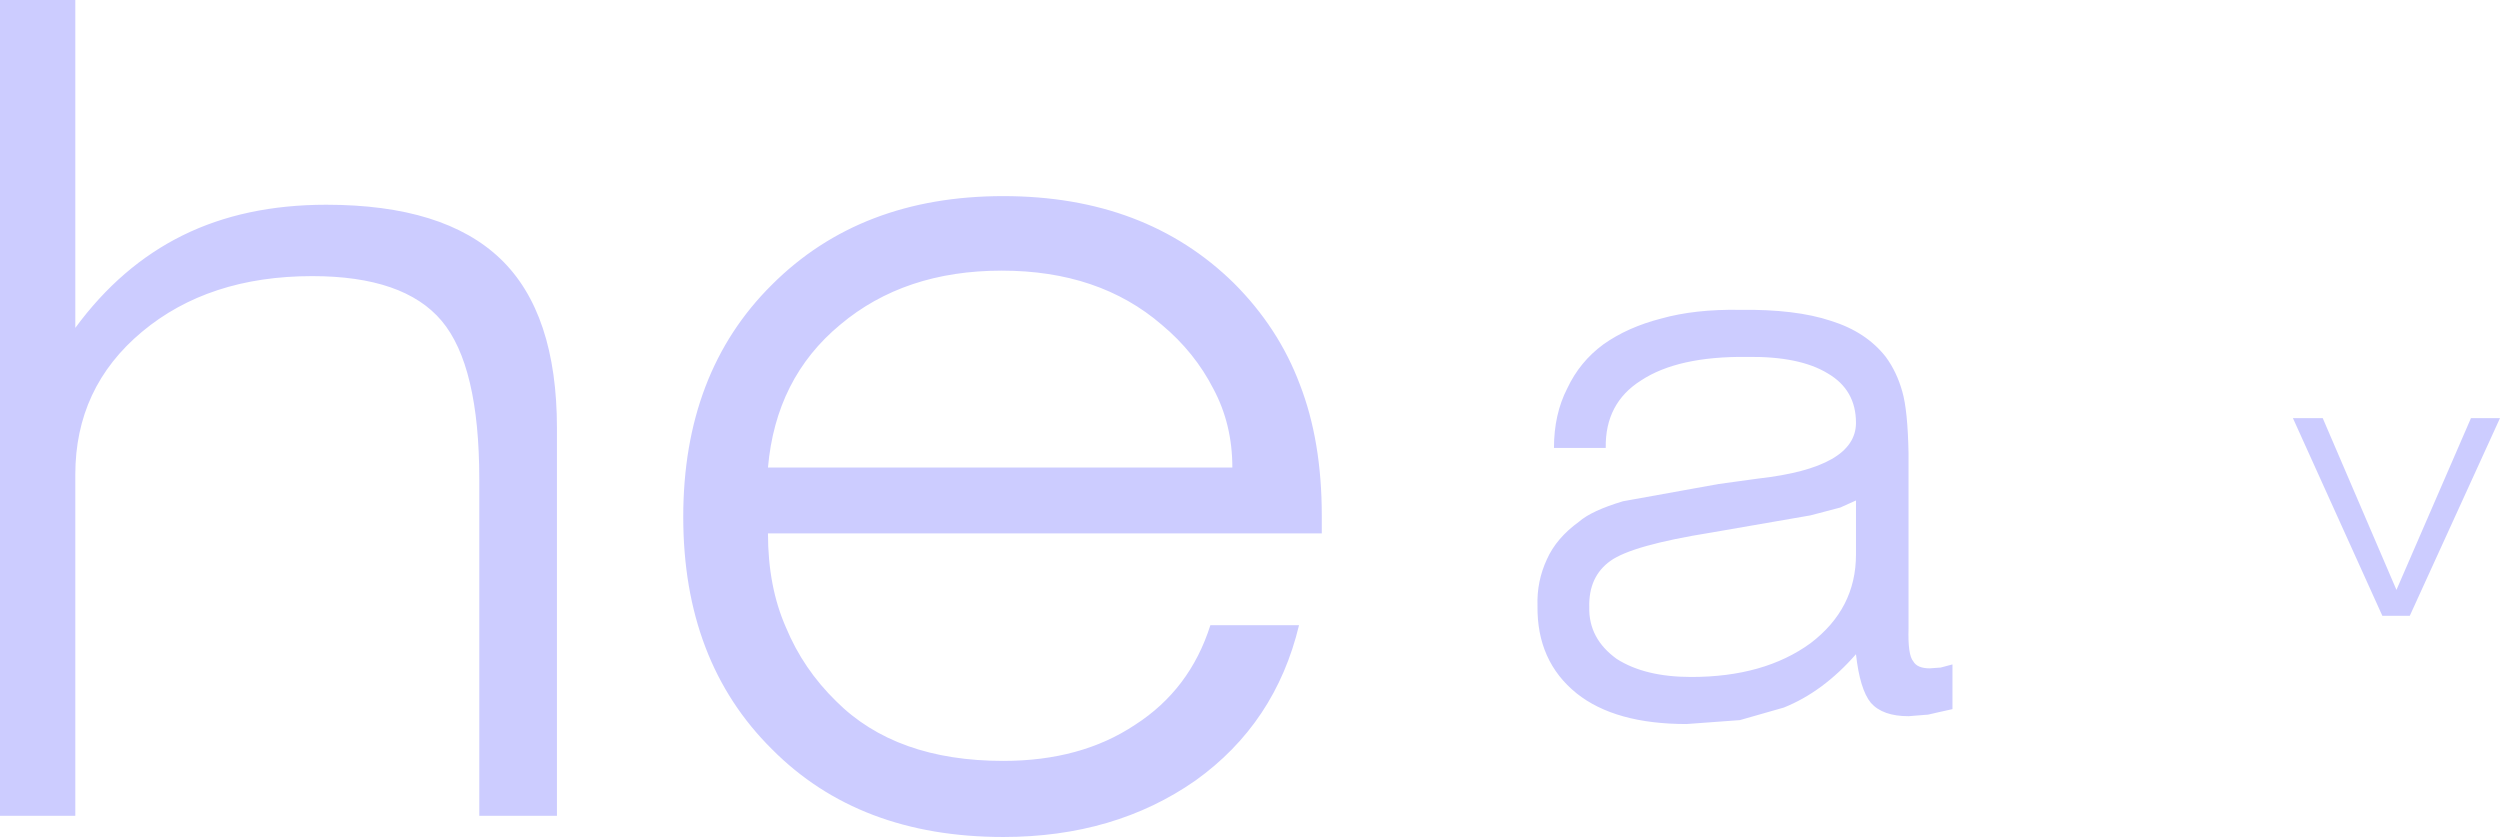 <?xml version="1.0" encoding="UTF-8" standalone="no"?>
<svg xmlns:xlink="http://www.w3.org/1999/xlink" height="53.35px" width="159.35px" xmlns="http://www.w3.org/2000/svg">
  <g transform="matrix(1.0, 0.0, 0.0, 1.0, -295.8, -175.55)">
    <path d="M349.35 196.25 Q345.25 199.65 344.75 205.35 L374.35 205.35 Q374.35 202.6 373.15 200.35 371.95 198.0 369.85 196.25 365.85 192.8 359.65 192.8 353.45 192.8 349.35 196.25 M359.75 188.05 Q368.8 188.05 374.45 193.6 377.3 196.45 378.65 200.05 380.05 203.65 380.05 208.4 L380.05 209.55 344.75 209.55 Q344.75 212.95 345.9 215.55 347.0 218.2 349.1 220.25 352.9 224.05 359.75 224.05 364.7 224.05 368.15 221.75 371.65 219.5 372.95 215.4 L378.6 215.4 Q377.1 221.65 372.0 225.3 366.85 228.9 359.75 228.9 350.55 228.9 345.0 223.3 339.35 217.7 339.35 208.5 339.35 199.3 345.0 193.7 350.65 188.05 359.75 188.05 M401.7 195.85 Q403.85 195.25 406.7 195.3 410.25 195.25 412.5 196.0 414.75 196.7 416.0 198.3 416.7 199.25 417.05 200.5 417.4 201.7 417.45 204.45 L417.45 215.6 Q417.4 217.3 417.75 217.7 418.0 218.15 418.8 218.15 L419.5 218.1 420.25 217.9 420.25 220.75 419.35 220.95 418.7 221.1 417.45 221.2 Q415.8 221.2 415.05 220.35 414.35 219.5 414.1 217.25 412.0 219.65 409.5 220.65 L406.7 221.45 403.3 221.7 Q398.75 221.7 396.3 219.75 393.75 217.7 393.8 214.15 393.75 212.6 394.4 211.2 395.0 209.85 396.45 208.8 397.25 208.1 399.25 207.5 L405.35 206.4 407.9 206.05 Q414.1 205.35 414.1 202.5 414.1 200.4 412.3 199.35 410.5 198.25 407.15 198.3 402.75 198.25 400.4 199.8 398.1 201.25 398.15 204.1 L394.85 204.1 Q394.85 201.95 395.7 200.3 396.5 198.6 398.0 197.5 399.55 196.4 401.7 195.85 M453.3 202.2 L455.15 202.2 449.4 214.8 447.65 214.8 441.95 202.2 443.85 202.2 448.55 213.15 453.3 202.2 M411.2 208.4 L404.85 209.5 Q399.85 210.3 398.45 211.3 397.05 212.3 397.1 214.25 397.05 216.25 398.85 217.55 400.65 218.7 403.6 218.7 408.25 218.7 411.2 216.55 414.1 214.35 414.1 210.9 L414.1 207.45 413.1 207.9 411.2 208.4 M331.3 227.55 L326.35 227.55 326.35 206.1 Q326.35 198.85 323.95 196.0 321.55 193.15 315.7 193.15 309.1 193.15 304.85 196.7 300.6 200.25 300.6 205.8 L300.6 227.55 295.8 227.55 295.8 175.55 300.6 175.55 300.6 196.45 Q303.5 192.5 307.45 190.55 311.4 188.6 316.6 188.6 324.1 188.6 327.7 192.05 331.3 195.5 331.3 202.85 L331.3 227.55" fill="#ccccff" fill-rule="evenodd" stroke="none"/>
  </g>
</svg>
